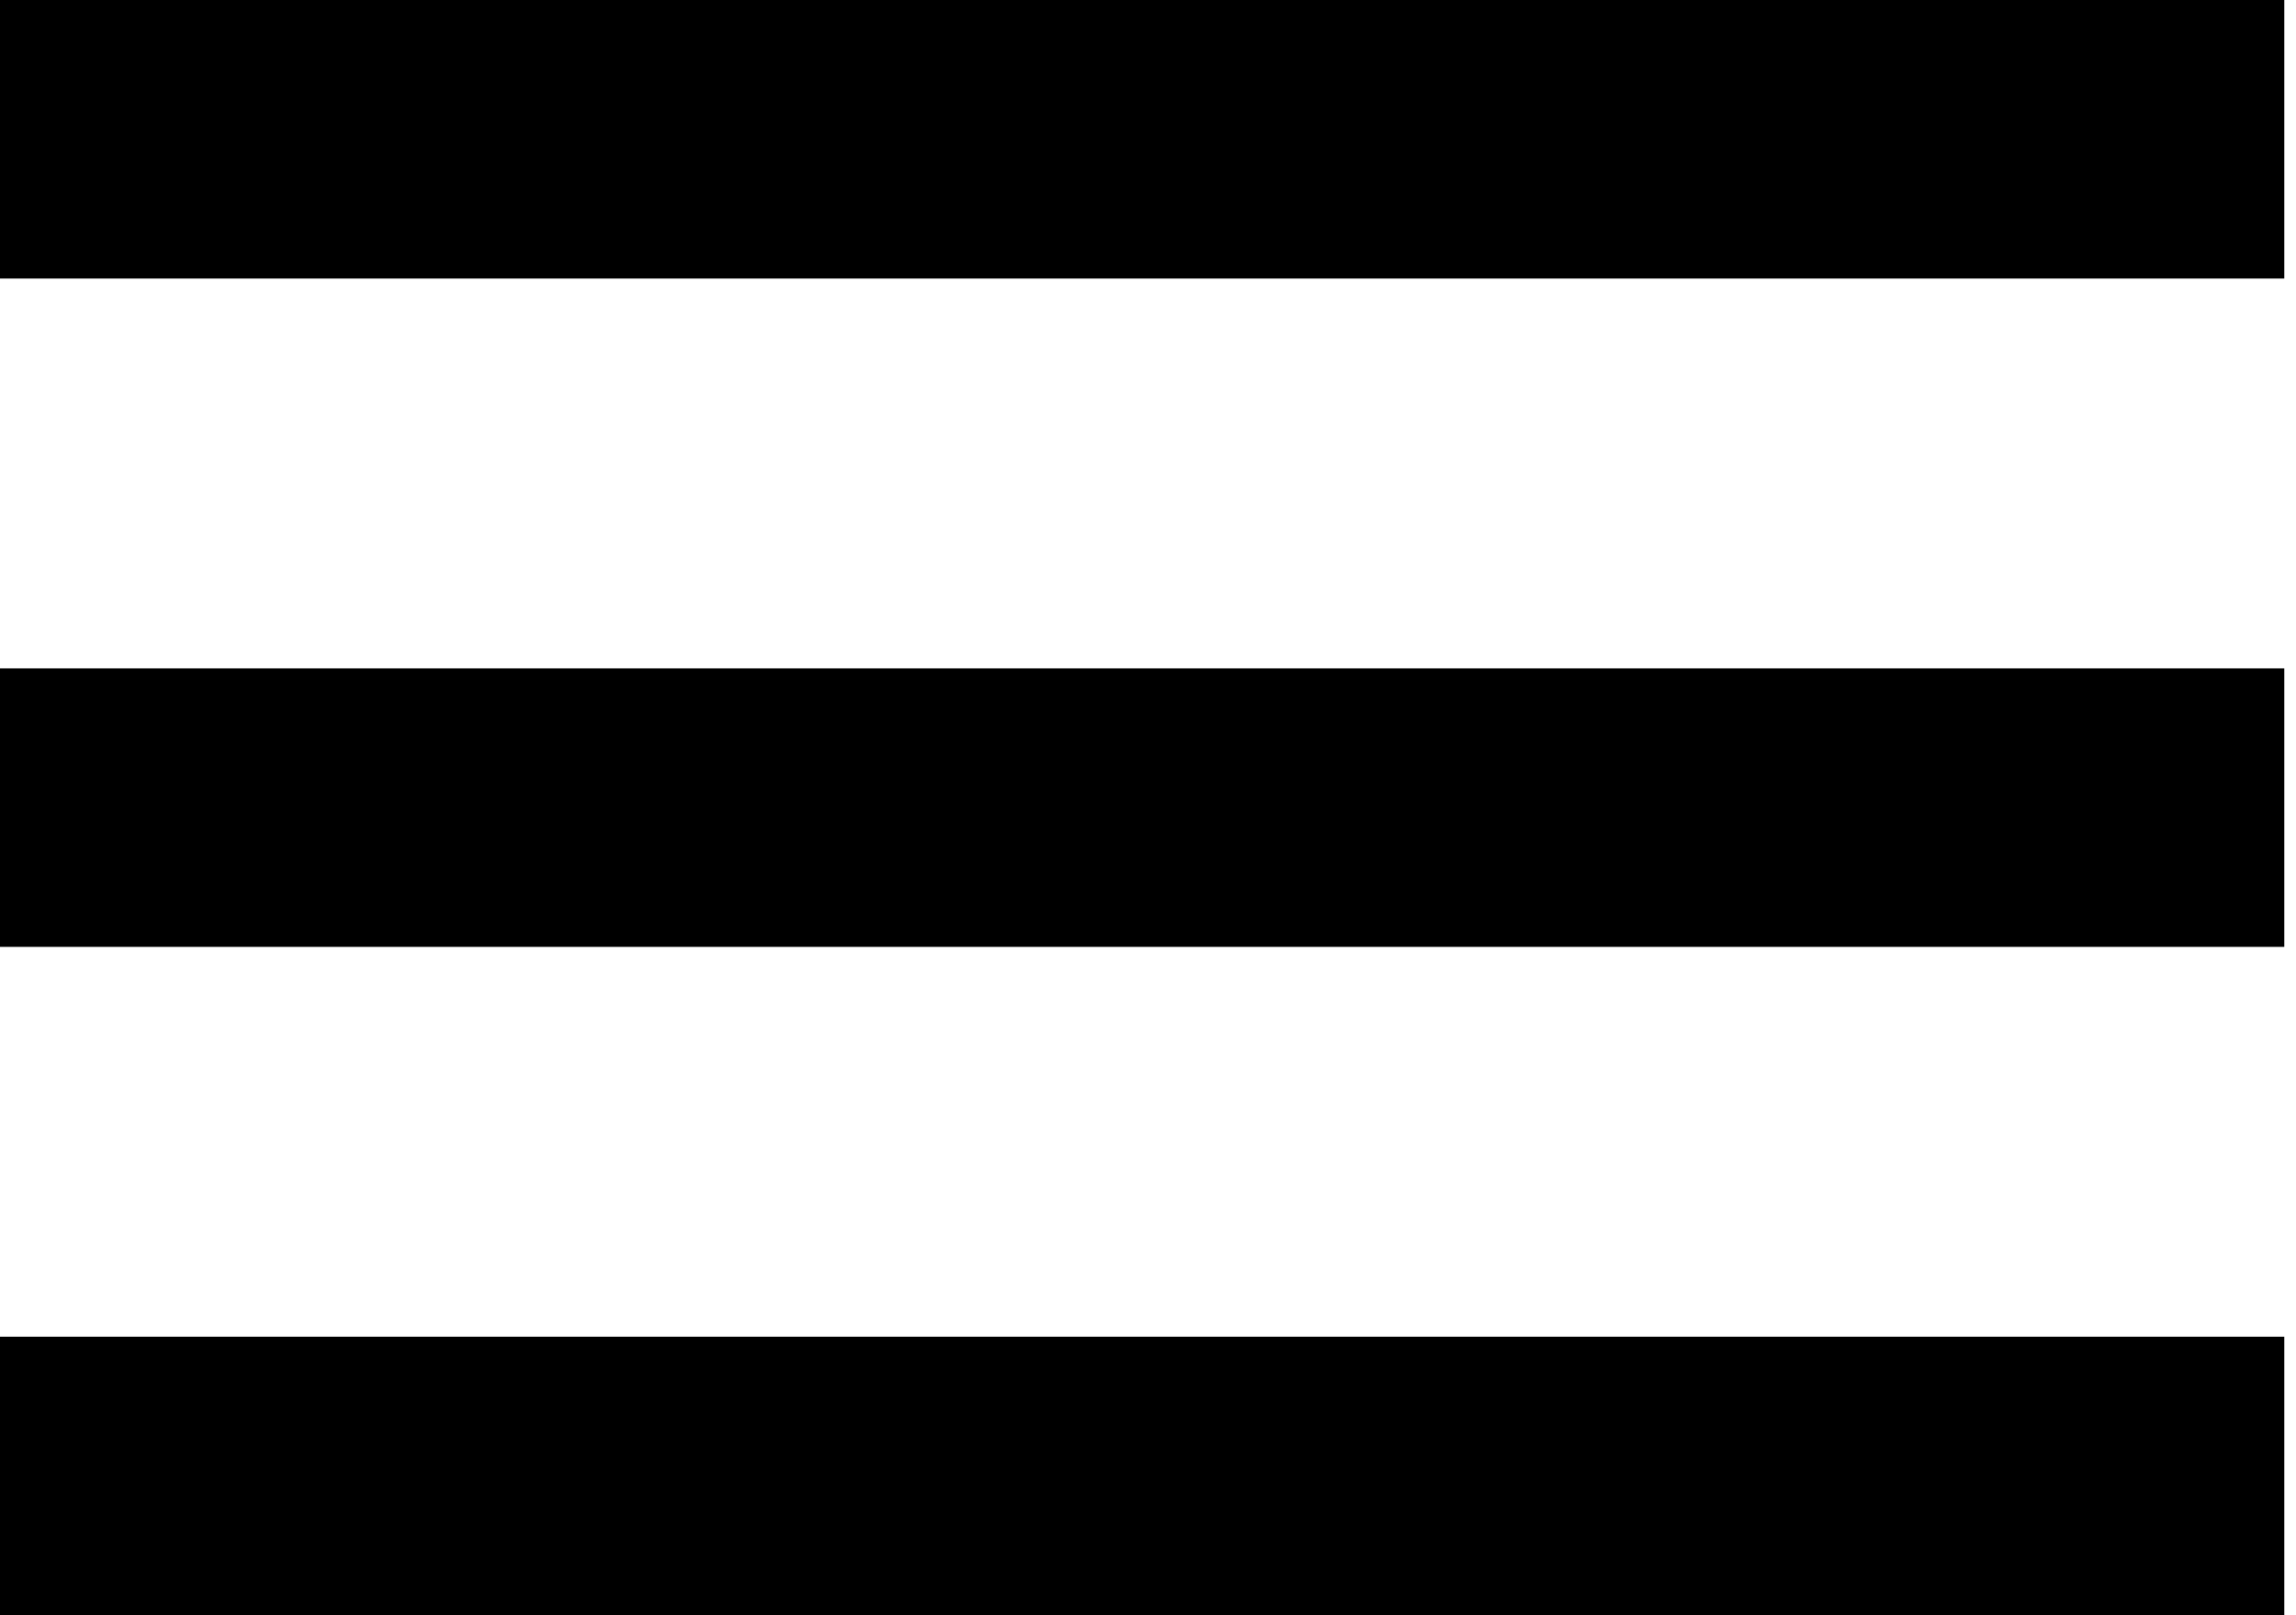 <svg width="27" height="19" viewBox="0 0 27 19" fill="none" xmlns="http://www.w3.org/2000/svg">
<rect width="26.862" height="3.276" fill="black"/>
<rect y="7.862" width="26.862" height="3.276" fill="black"/>
<rect y="15.724" width="26.862" height="3.276" fill="black"/>
</svg>
